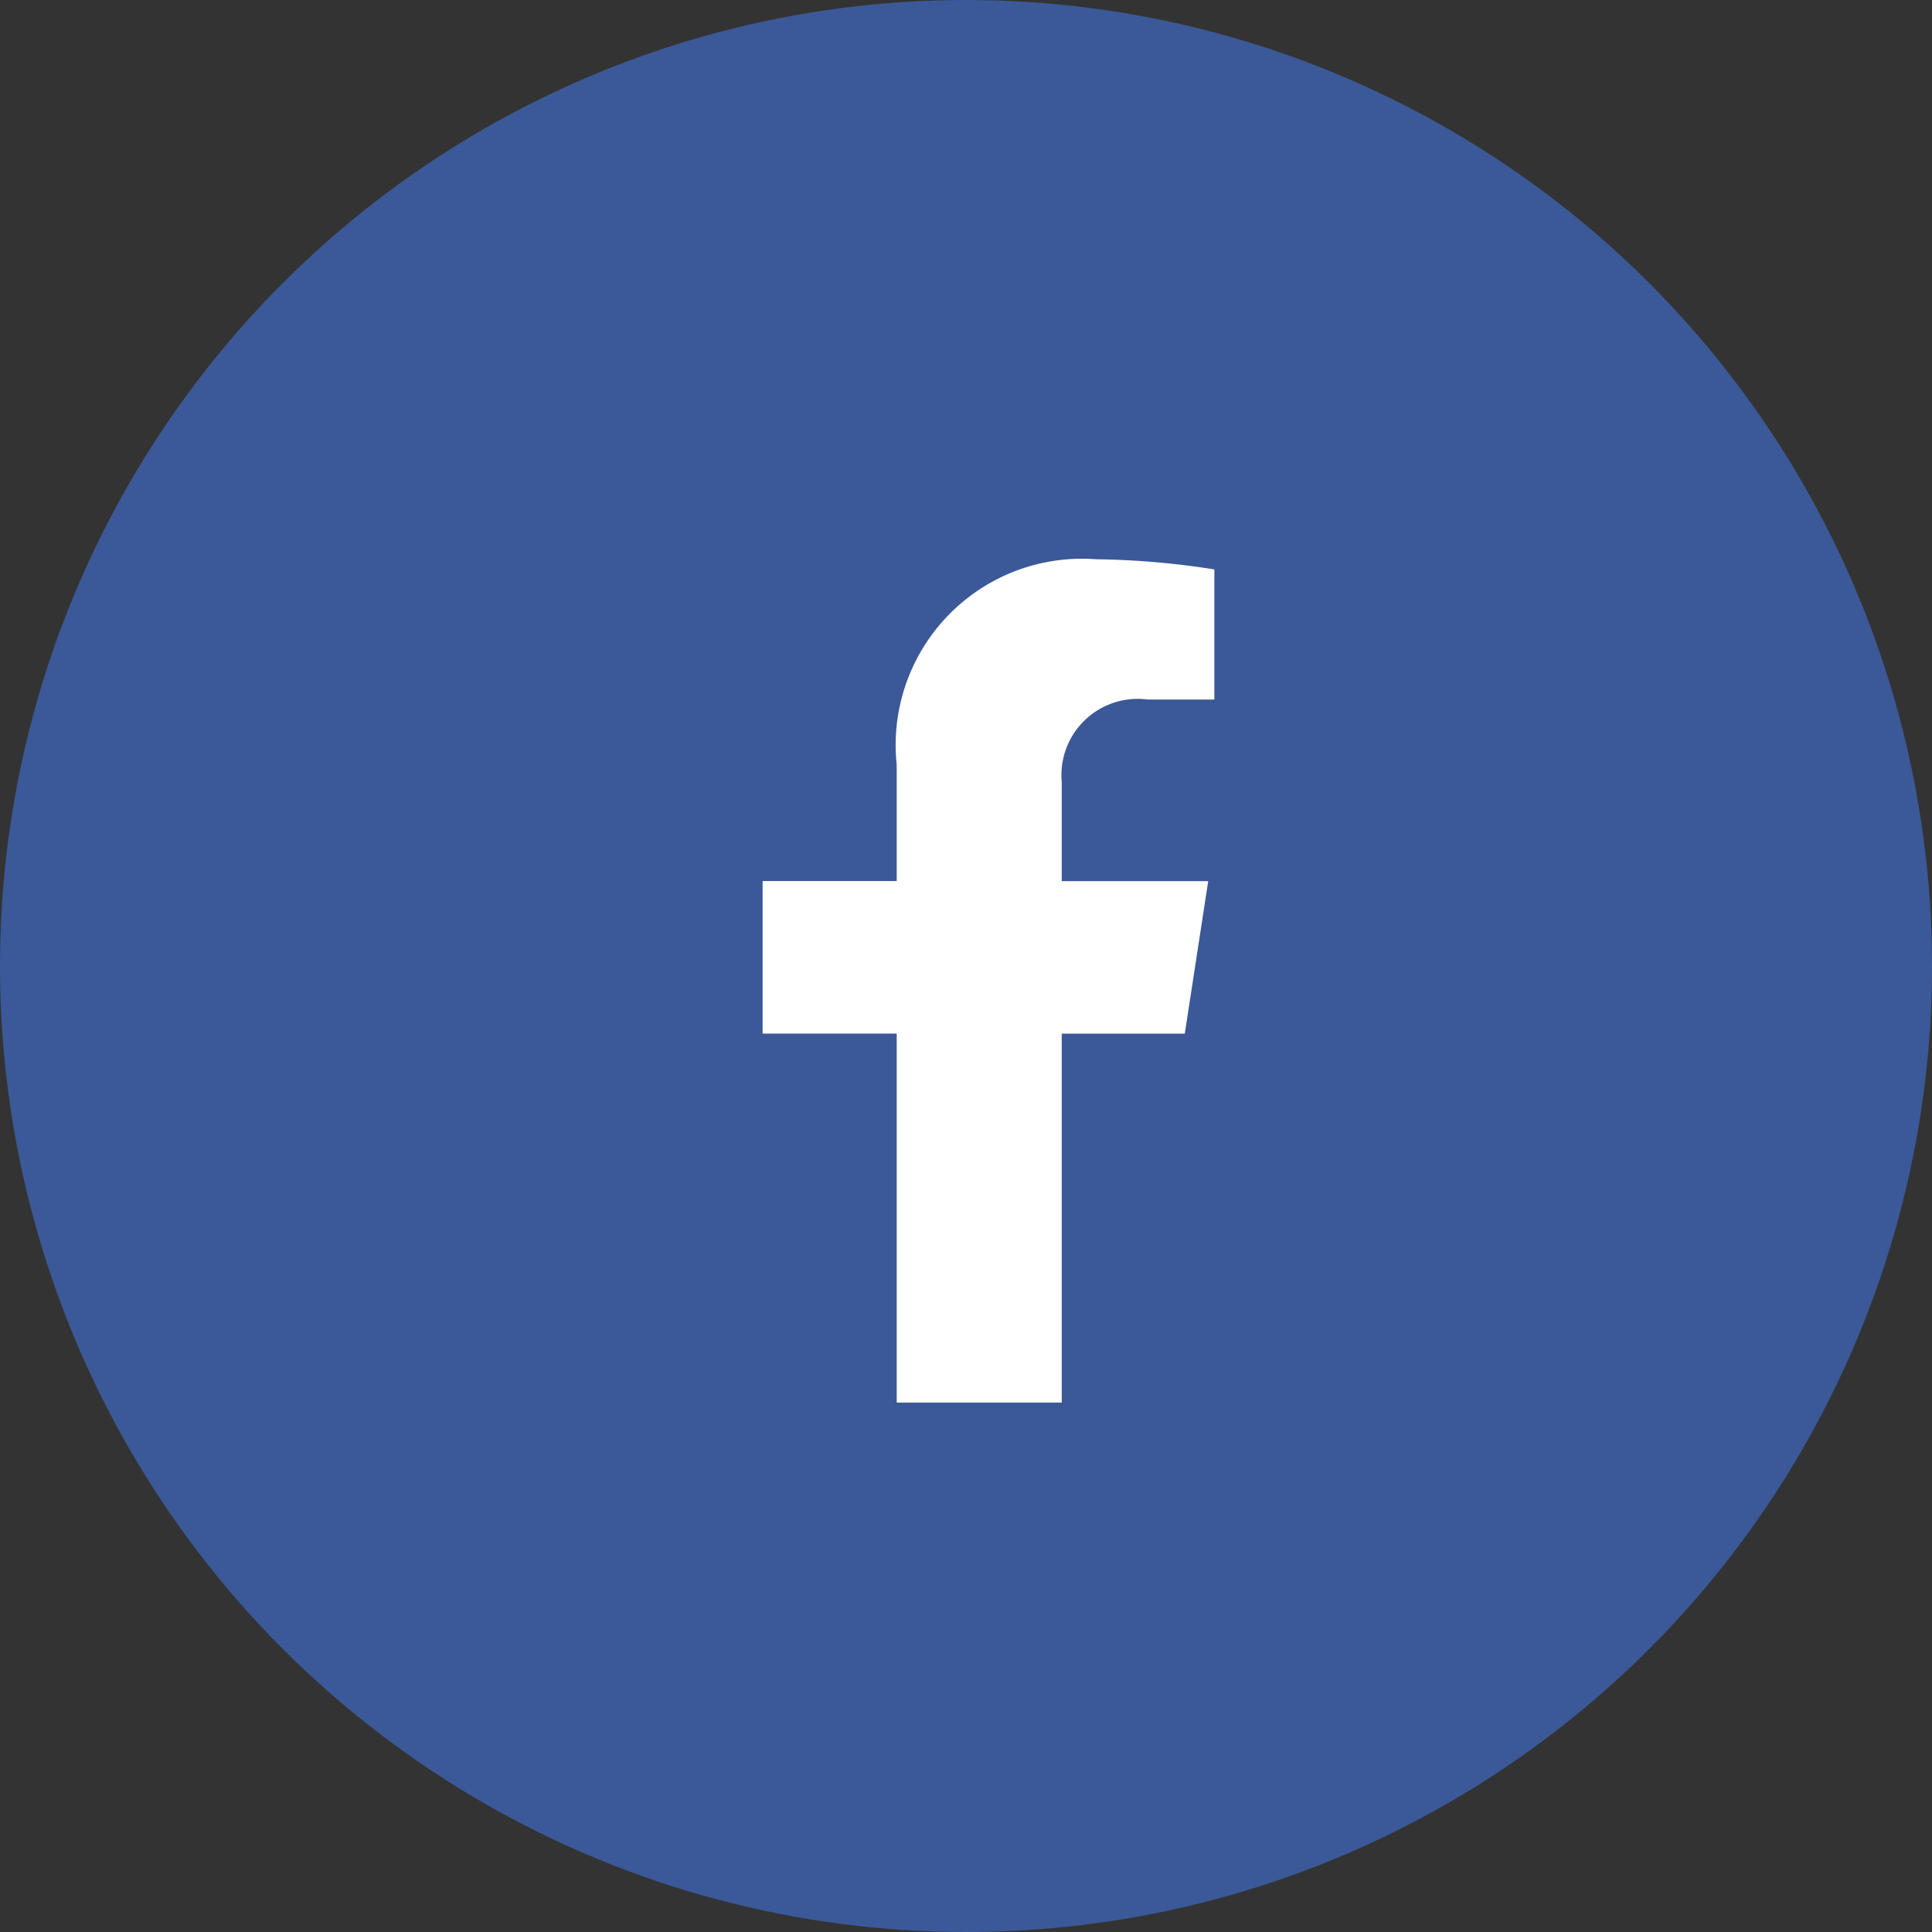 <svg xmlns="http://www.w3.org/2000/svg" width="38" height="38" viewBox="0 0 38 38">
  <rect x="0" y="0" width="38" height="38" fill="#333333" stroke="none"/>
  <g id="Group_208" data-name="Group 208" transform="translate(-1227 -3764)">
    <circle id="Ellipse_23" data-name="Ellipse 23" cx="19" cy="19" r="19" transform="translate(1227 3764)" fill="#3b5998"/>
    <path id="Icon_awesome-facebook-f" data-name="Icon awesome-facebook-f" d="M9.912,9.331l.461-3H7.492V4.381A1.5,1.5,0,0,1,9.184,2.759h1.31V.2A15.97,15.97,0,0,0,8.169,0,3.665,3.665,0,0,0,4.246,4.041V6.329H1.609v3H4.246v7.258H7.492V9.331Z" transform="translate(1240.391 3775)" fill="#fff"/>
  </g>
</svg>
